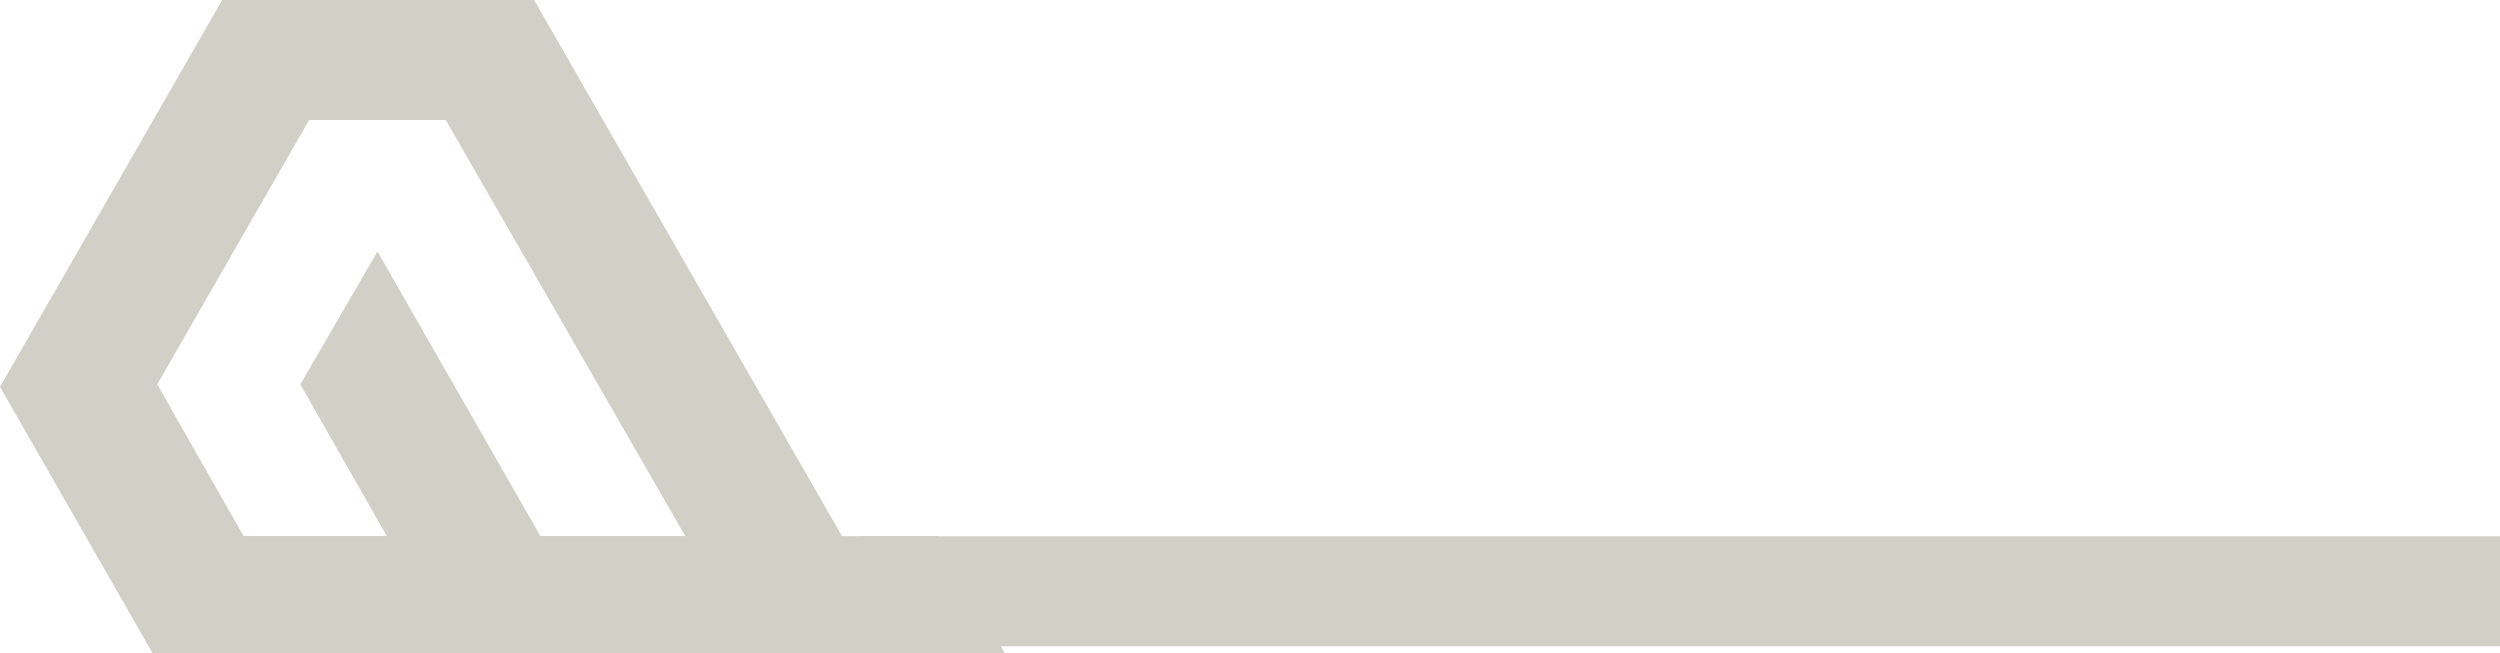 <svg xmlns="http://www.w3.org/2000/svg" fill="none" viewBox="0 0 704 184" height="184" width="704">
<path fill="#D1D0C7" d="M264.038 150.974H237.111L150.393 0H62.568L0 108.94L43.57 185H283.579L264.038 150.974ZM152.184 150.974L106.299 70.829L84.564 108.235L108.916 150.954H68.585L44.275 108.235L87.06 33.785H125.518L192.957 150.954H152.184V150.974Z"></path>
<rect fill="#D1D0C7" height="31" width="758" y="151" x="242"></rect>
</svg>
